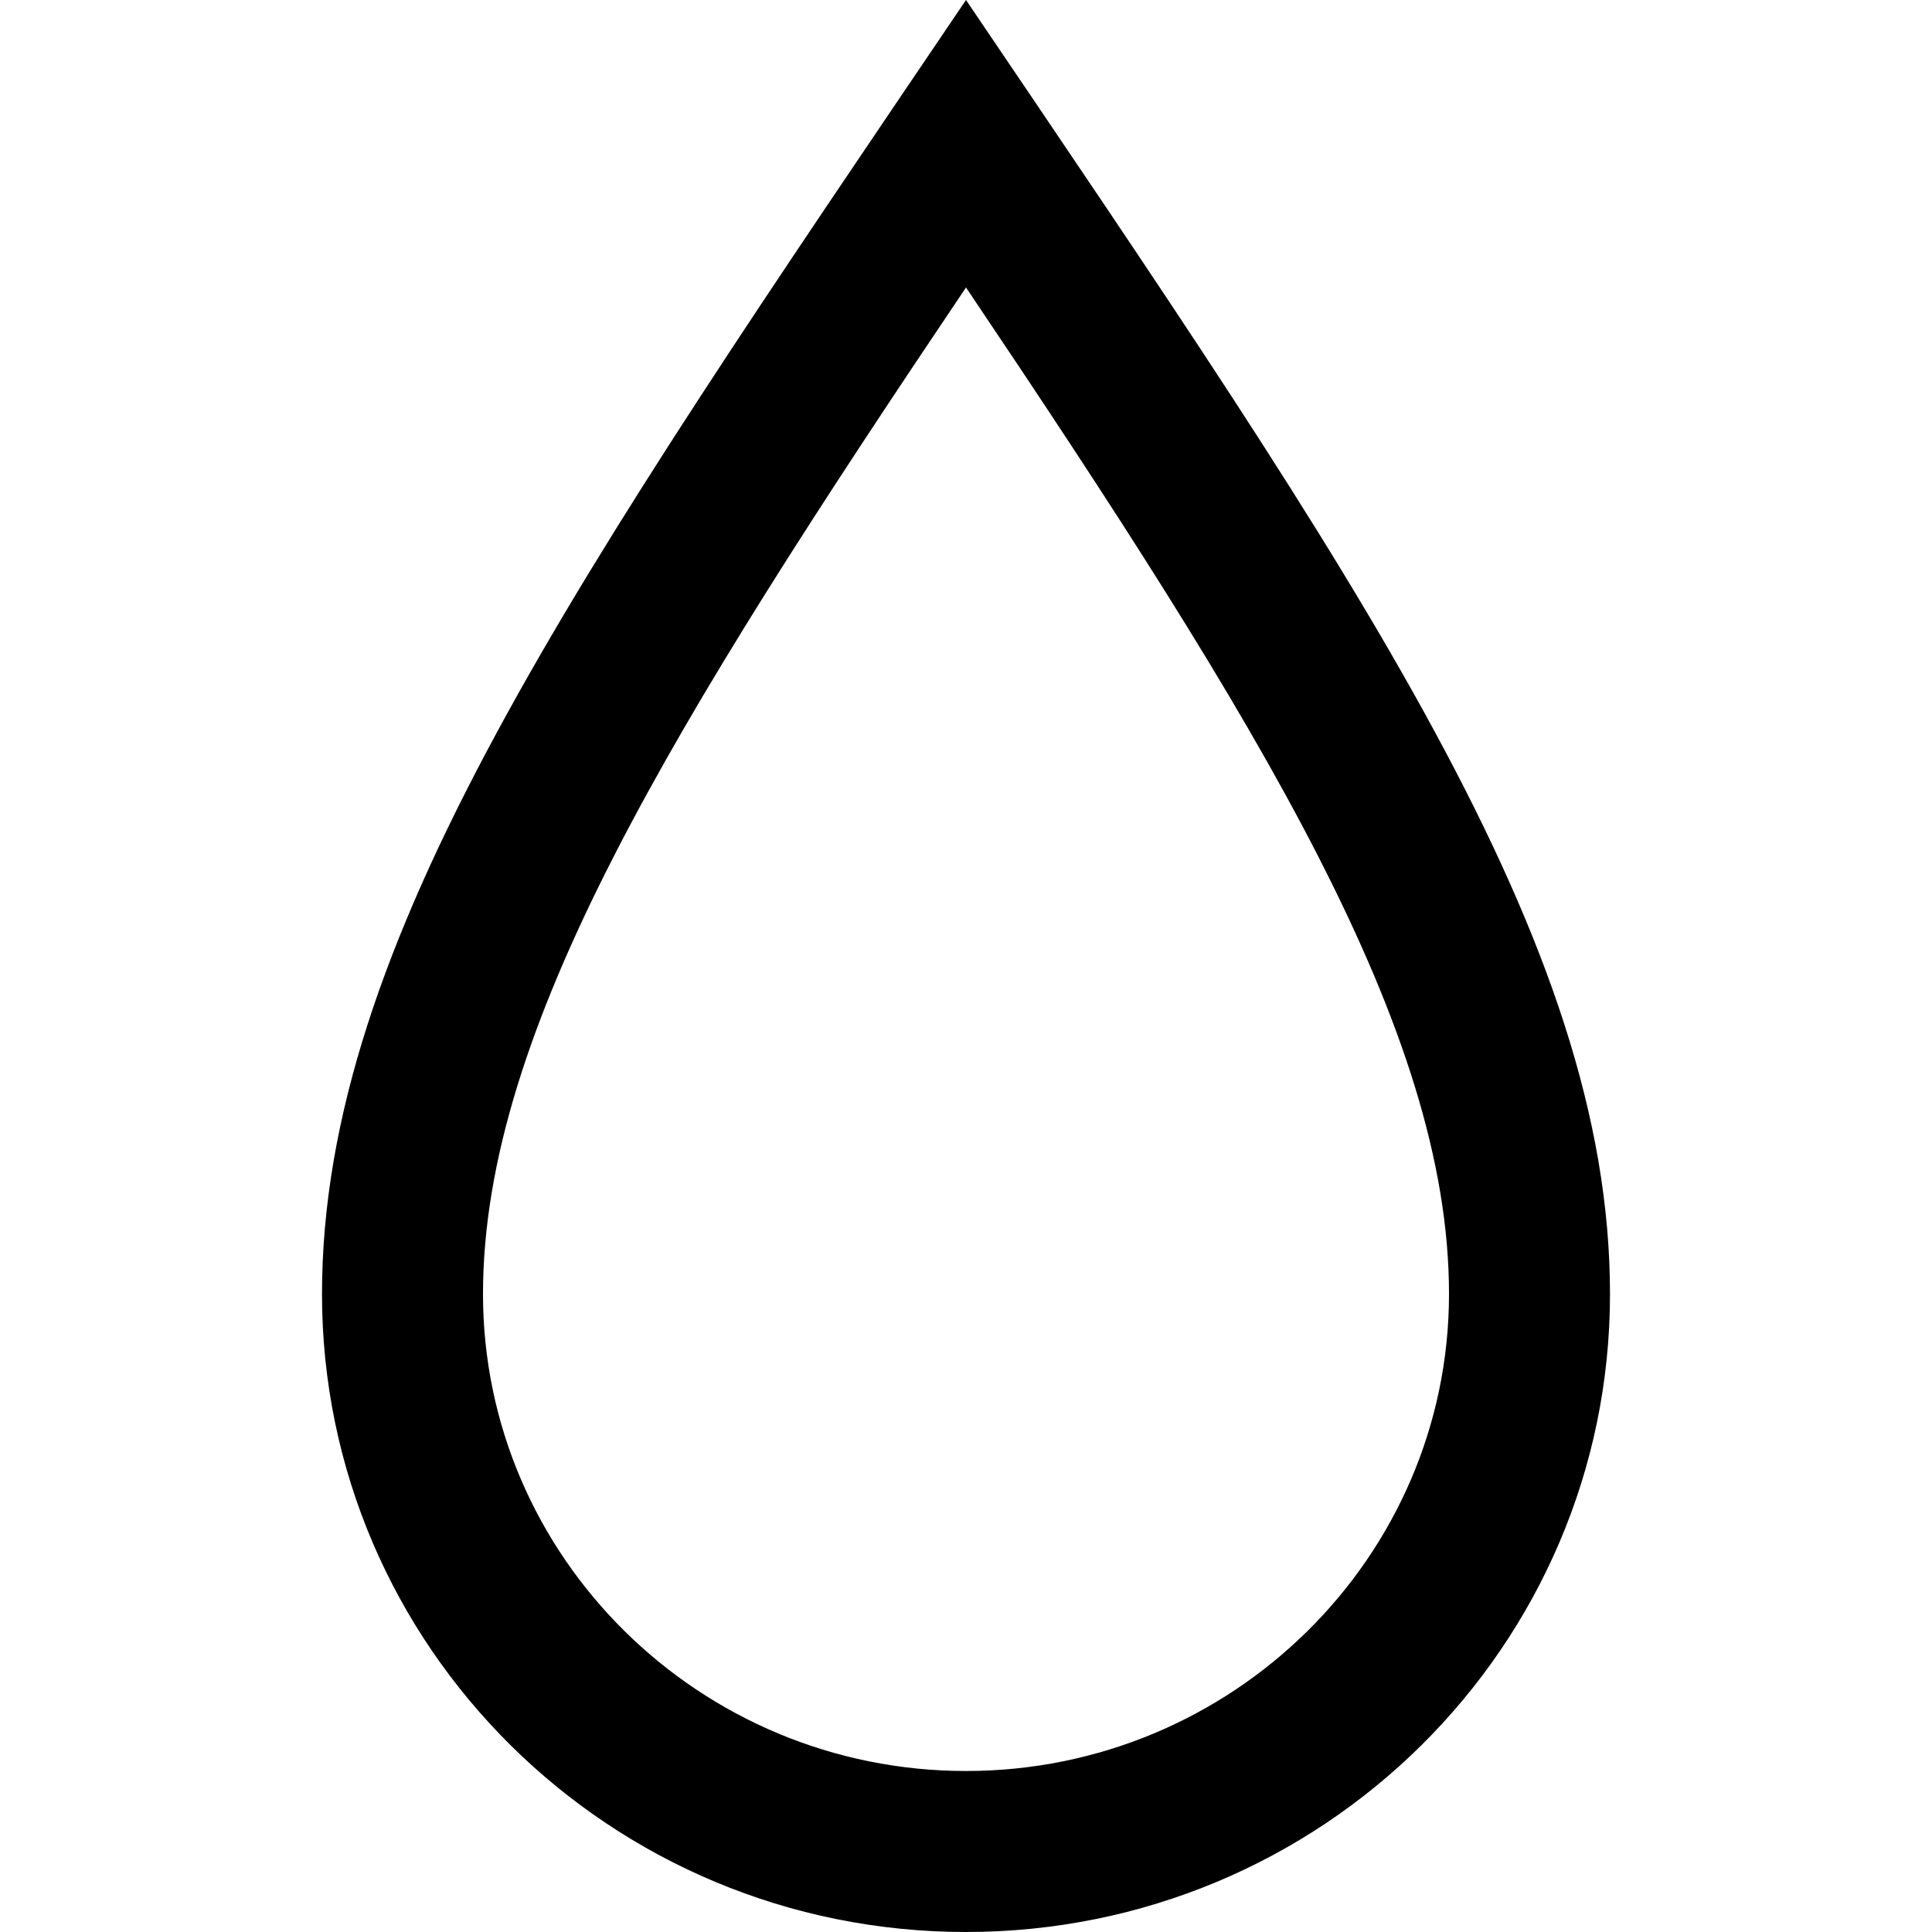 <svg xmlns="http://www.w3.org/2000/svg" width="48" height="48" fill="none" viewBox="0 0 48 48">
  <g class="iconmonstr-drop-2 1">
    <path fill="#000" d="M24 7.142c7.316 10.874 12 18.446 12 25.006C36 38.684 30.618 44 24 44s-12-5.316-12-11.85c0-6.562 4.682-14.134 12-25.008ZM24 0C14.26 14.394 8 23.398 8 32.15 8 40.906 15.158 48 24 48c8.842 0 16-7.094 16-15.85C40 23.398 33.74 14.394 24 0Z" class="Vector"/>
  </g>
</svg>
